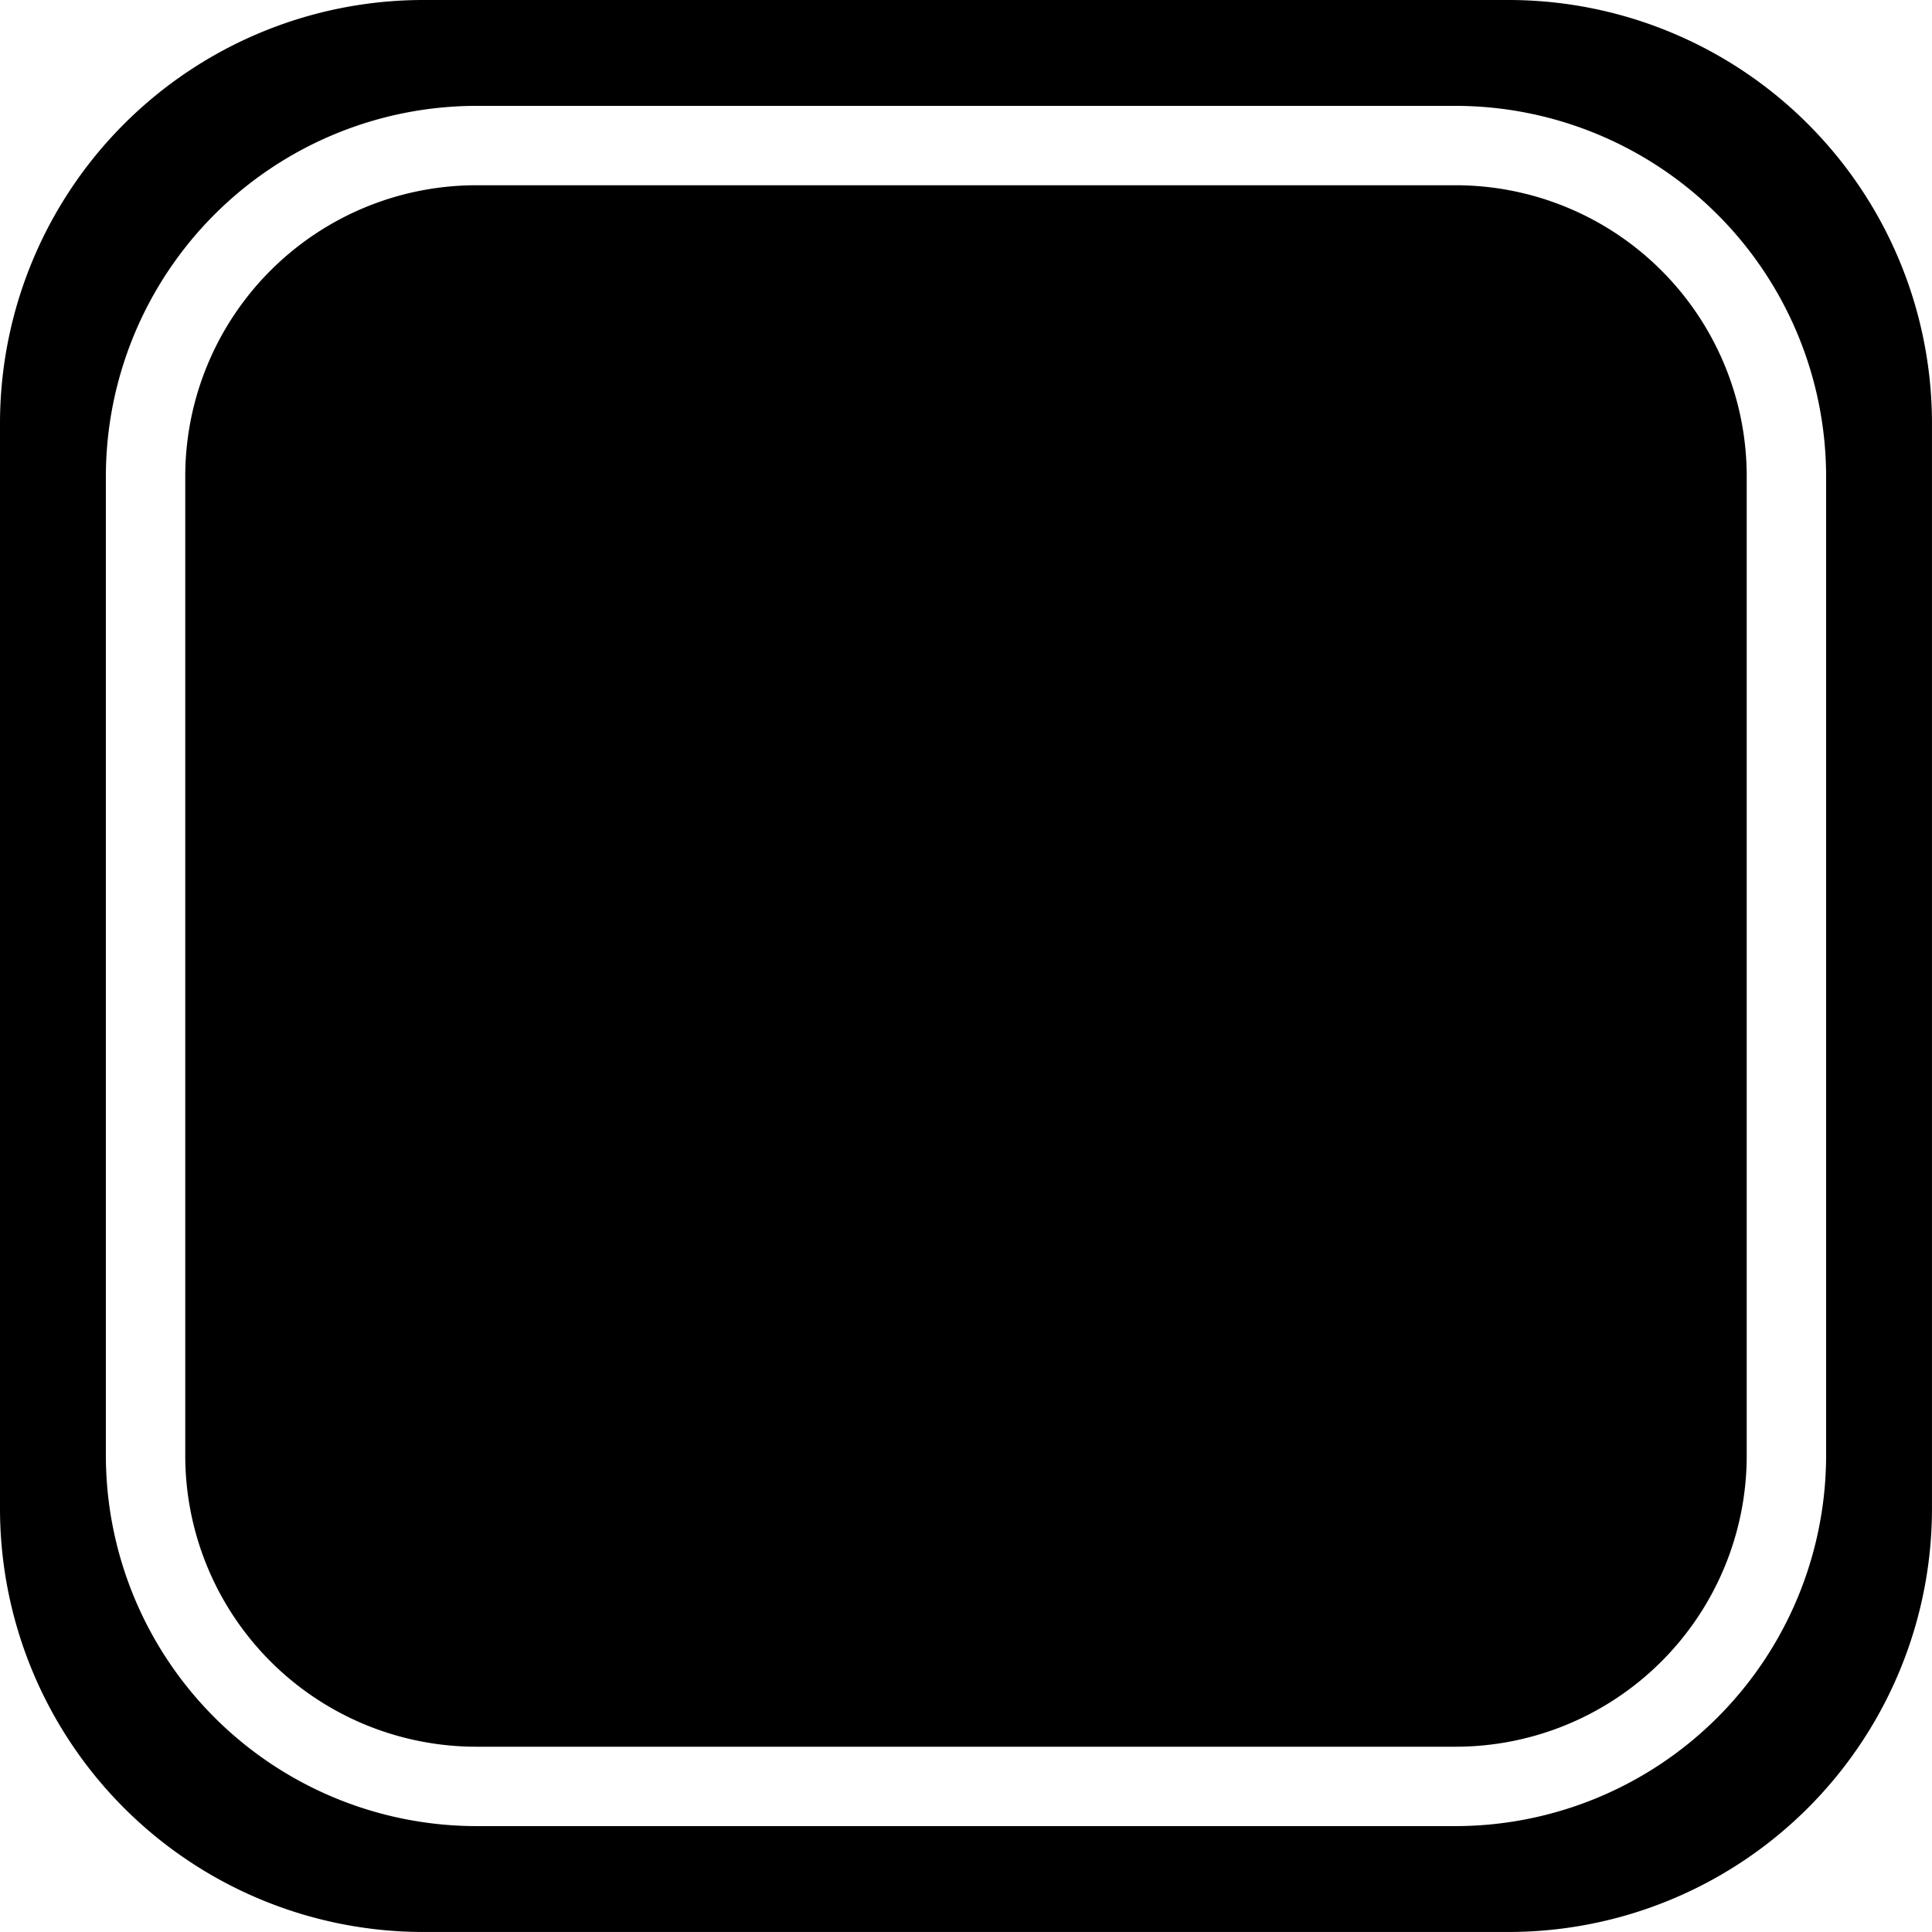 <svg xmlns="http://www.w3.org/2000/svg" width="73.001" height="72.999" viewBox="0 0 73.001 72.999">
  <g id="Group_3797" data-name="Group 3797" transform="translate(6066 3996)">
    <g id="Group_3794" data-name="Group 3794" transform="translate(-6482 -4756)">
      <path id="Exclusion_4" data-name="Exclusion 4" d="M6539,4829h-41a16,16,0,0,1-16-16v-41a16,16,0,0,1,16-16h41a16,16,0,0,1,16,16v41a16,16,0,0,1-16,16Zm-39-69a14.016,14.016,0,0,0-14,14v37a14.016,14.016,0,0,0,14,14h37a14.016,14.016,0,0,0,14-14v-37a14.016,14.016,0,0,0-14-14Z" transform="translate(-6066 -3996)"/>
    </g>
    <g id="Group_3795" data-name="Group 3795" transform="translate(-6479.451 -4753.451)">
      <path id="Intersection_1" data-name="Intersection 1" d="M11,59A11,11,0,0,1,0,48V11A11,11,0,0,1,11,0H48A11,11,0,0,1,59,11V48A11,11,0,0,1,48,59Z" transform="translate(420.451 764.451)"/>
    </g>
  </g>
</svg>
